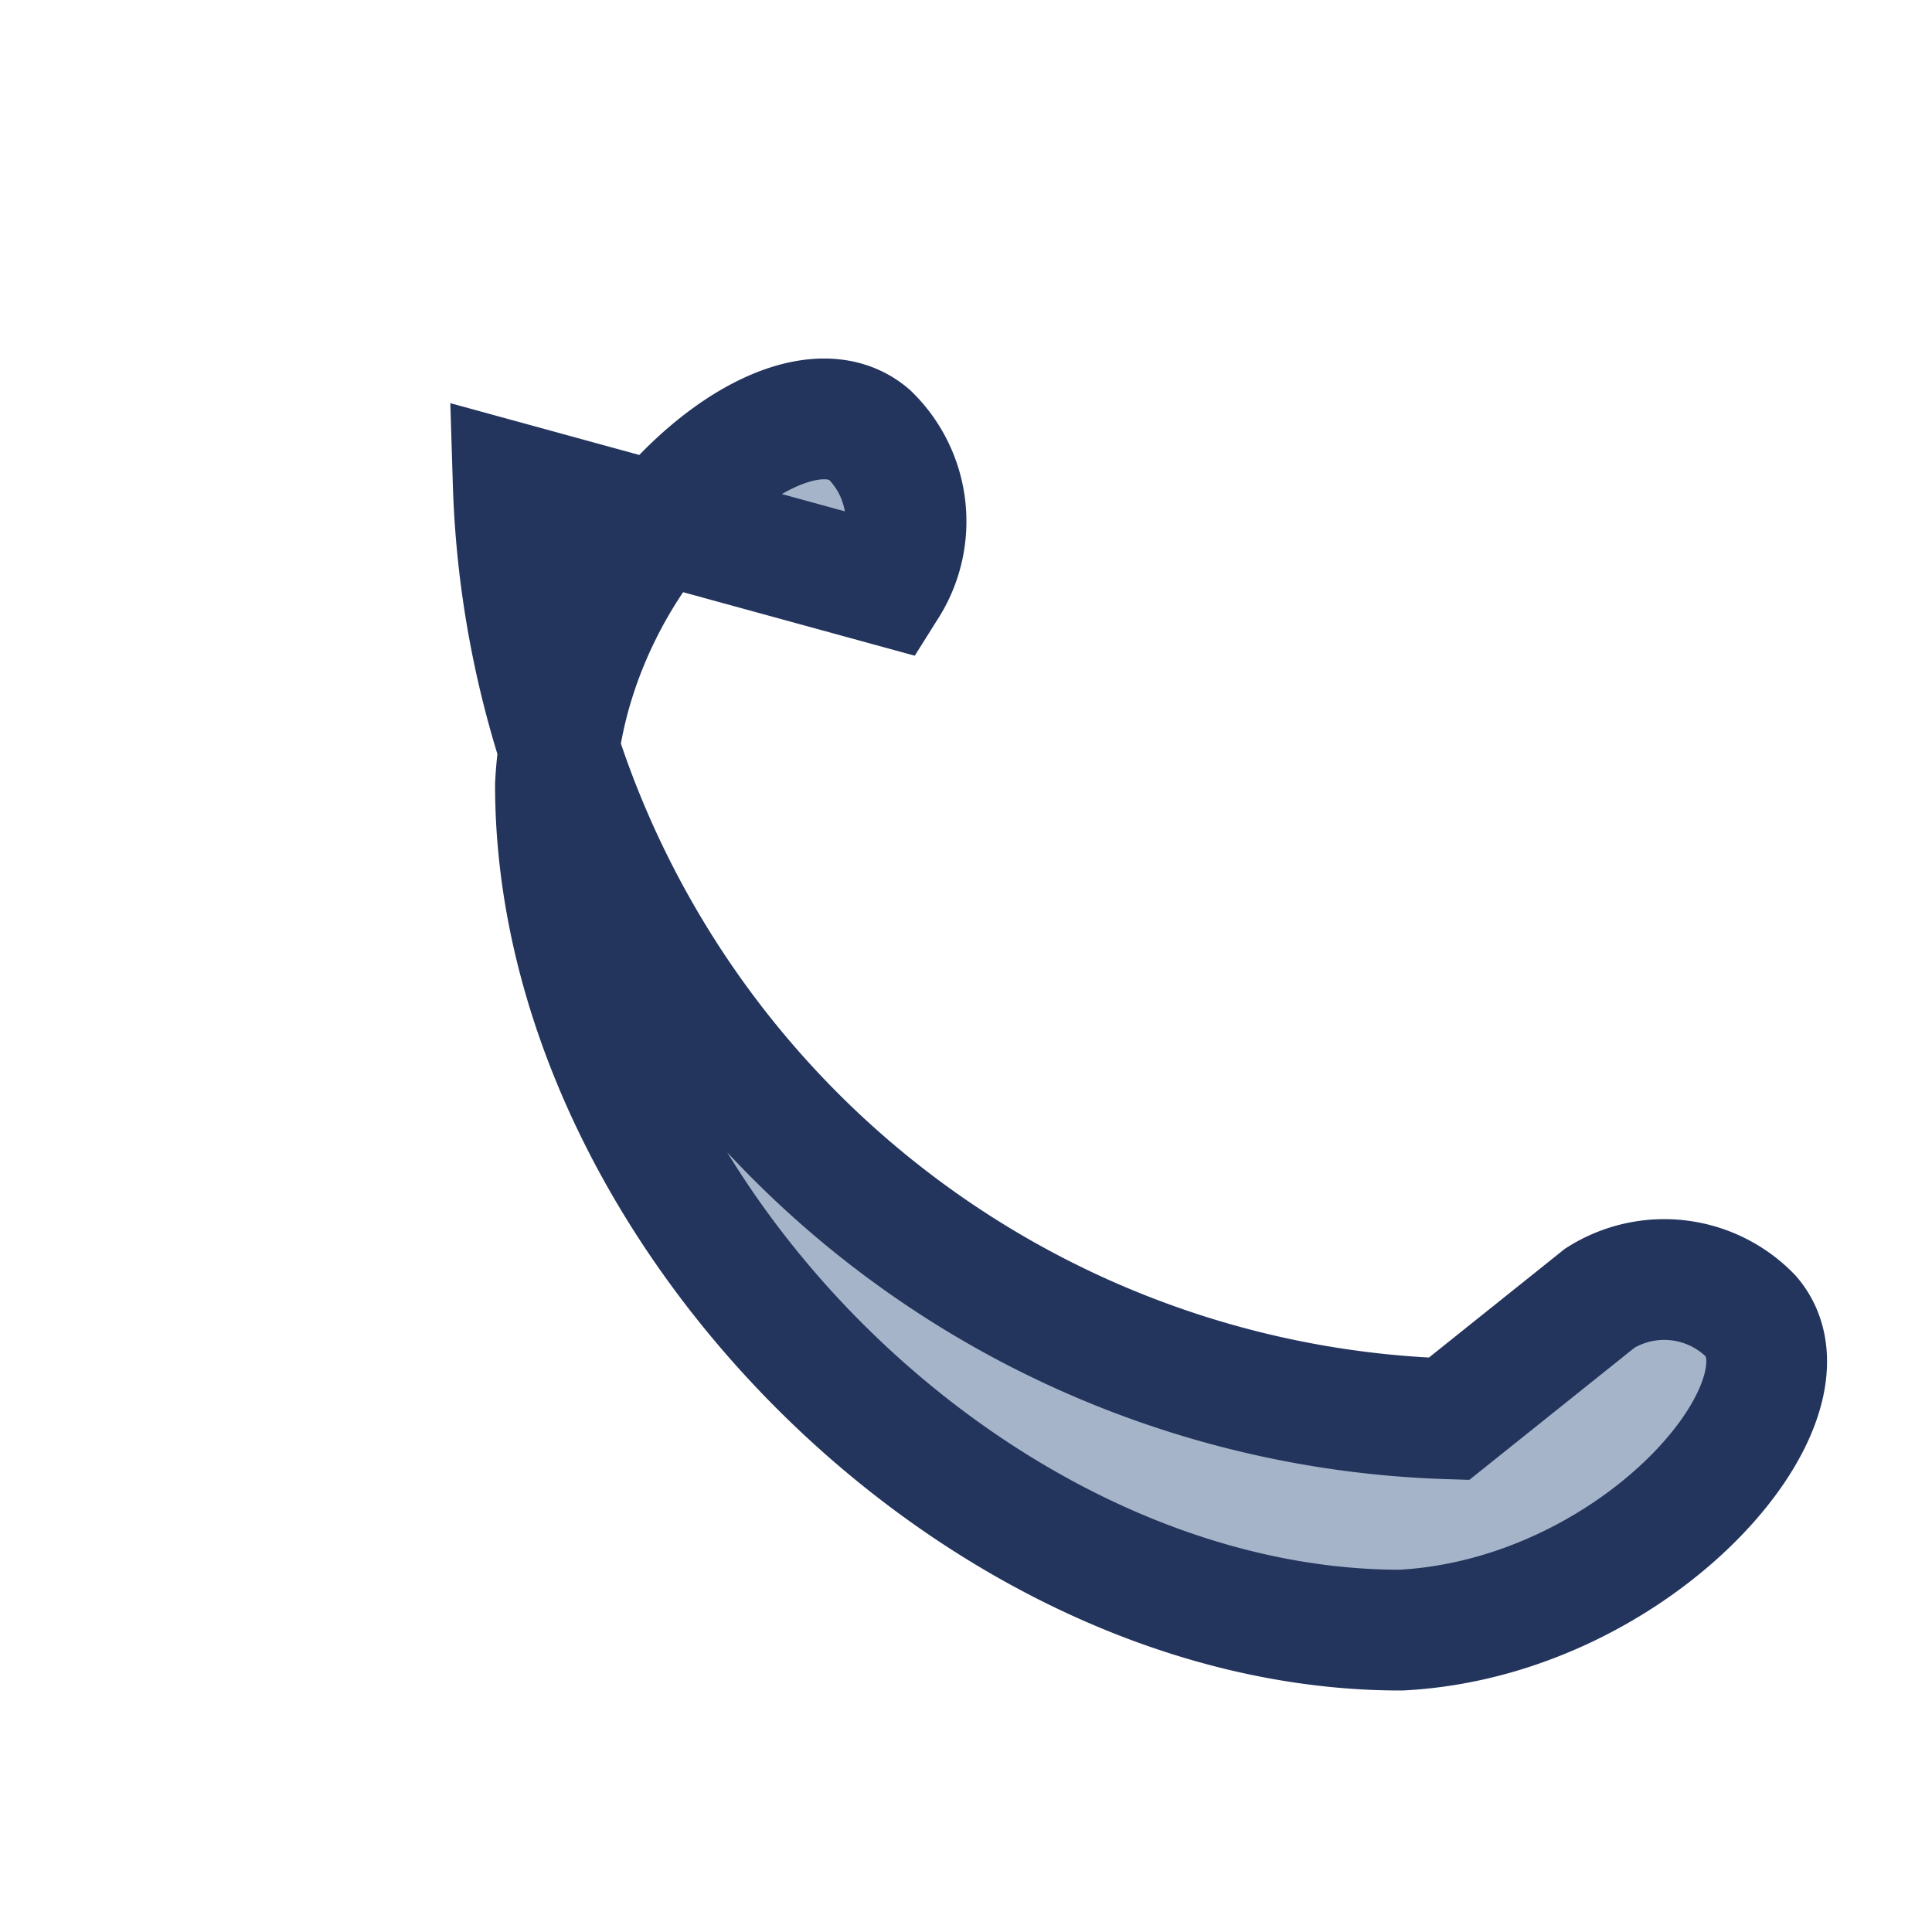 <?xml version="1.0" encoding="UTF-8"?>
<svg xmlns="http://www.w3.org/2000/svg" width="32" height="32" viewBox="0 0 32 32"><path d="M8.5 8A16 16 0 0024 23.5l2.5-2a2 2 0 012.5.3c1.2 1.4-1.9 5-5.8 5.2-7 0-14-7-14-14 .2-3.9 3.8-7 5.2-5.8a2 2 0 01.3 2.5L8.5 8z" fill="#A5B4C8" stroke="#23345D" stroke-width="2"/></svg>